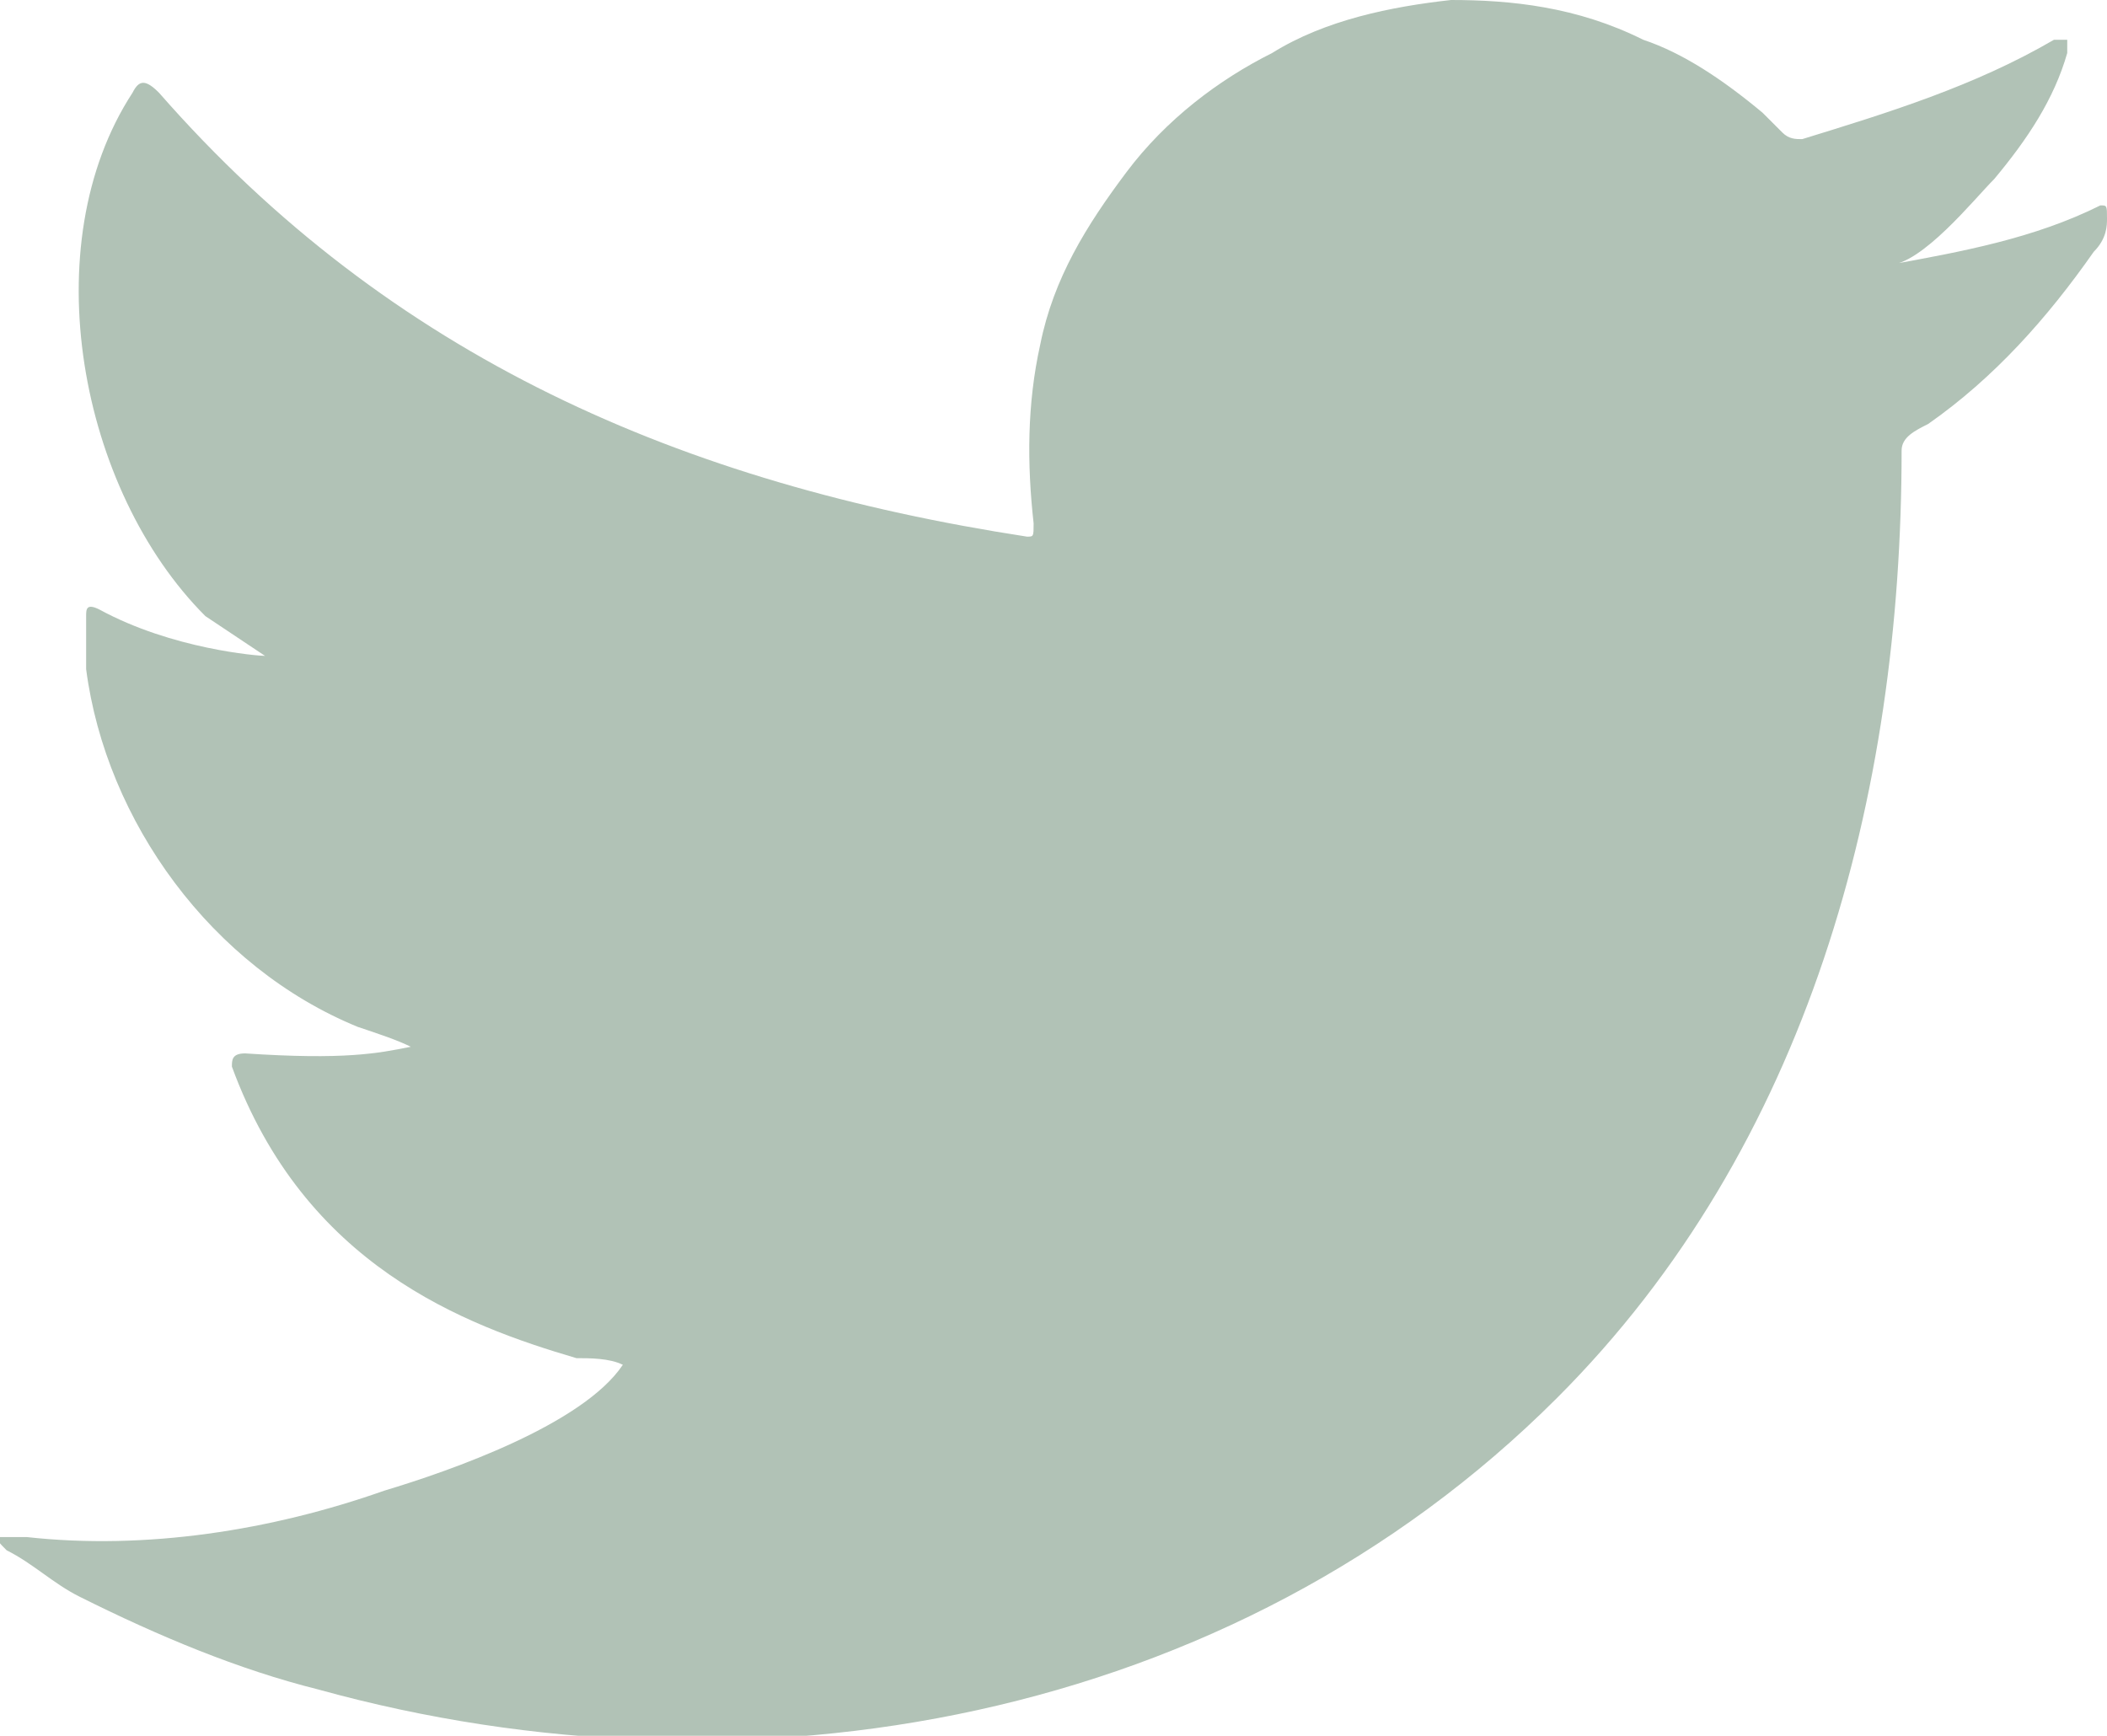 <?xml version="1.0" encoding="utf-8"?>
<!-- Generator: Adobe Illustrator 26.2.1, SVG Export Plug-In . SVG Version: 6.00 Build 0)  -->
<svg version="1.1" id="Objects" xmlns="http://www.w3.org/2000/svg" xmlns:xlink="http://www.w3.org/1999/xlink" x="0px" y="0px"
	 viewBox="0 0 31.8 26.2" style="enable-background:new 0 0 31.8 26.2;" xml:space="preserve">
<style type="text/css">
	.st0{fill:#B1C2B6;}
	.st1{fill-rule:evenodd;clip-rule:evenodd;fill:#B1C2B6;}
</style>
<g>
	<g>
		<path class="st0" d="M31.7,3.1c-1,0.5-2.1,0.7-3.2,0.9C29,4,29.8,3,30.1,2.7c0.5-0.6,0.9-1.2,1.1-1.9c0-0.1,0-0.1,0-0.2
			c-0.1,0-0.1,0-0.2,0c-1.2,0.7-2.5,1.1-3.8,1.5c-0.1,0-0.2,0-0.3-0.1c-0.1-0.1-0.2-0.2-0.3-0.3c-0.6-0.5-1.2-0.9-1.8-1.1
			C23.8,0.1,22.8,0,21.9,0c-0.9,0.1-1.9,0.3-2.7,0.8c-0.8,0.4-1.6,1-2.2,1.8c-0.6,0.8-1.1,1.6-1.3,2.6c-0.2,0.9-0.2,1.8-0.1,2.7
			c0,0.2,0,0.2-0.1,0.2C10.3,7.3,5.9,5.4,2.4,1.4C2.2,1.2,2.1,1.2,2,1.4c-1.5,2.3-0.8,6,1.1,7.9C3.4,9.5,3.7,9.7,4,9.9
			c-0.1,0-1.4-0.1-2.5-0.7c-0.2-0.1-0.2,0-0.2,0.1c0,0.2,0,0.5,0,0.8c0.3,2.3,1.9,4.5,4.1,5.4c0.3,0.1,0.6,0.2,0.8,0.3
			c-0.5,0.1-1,0.2-2.5,0.1c-0.2,0-0.2,0.1-0.2,0.2c1.1,3,3.5,3.9,5.2,4.4c0.2,0,0.5,0,0.7,0.1c0,0,0,0,0,0c-0.6,0.9-2.6,1.6-3.6,1.9
			c-1.7,0.6-3.6,0.9-5.4,0.7c-0.3,0-0.4,0-0.4,0c-0.1,0,0,0.1,0.1,0.2c0.4,0.2,0.7,0.5,1.1,0.7c1.2,0.6,2.4,1.1,3.6,1.4
			c6.5,1.8,13.8,0.5,18.7-4.4c3.8-3.8,5.2-9.1,5.2-14.3c0-0.2,0.2-0.3,0.4-0.4c1-0.7,1.8-1.6,2.5-2.6c0.2-0.2,0.2-0.4,0.2-0.5
			c0,0,0,0,0,0C31.8,3.1,31.8,3.1,31.7,3.1z"/>
	</g>
	<g>
		<path class="st1" d="M9.4,26.1C12.1,26.1,9.6,26.1,9.4,26.1C9.8,26.1,9.4,26.1,9.4,26.1z"/>
	</g>
	<g>
		<path class="st1" d="M9.4,26.1C9.4,26.1,8.9,26.1,9.4,26.1C9.4,26.1,9.4,26.1,9.4,26.1z"/>
	</g>
	<g>
		<path class="st1" d="M10.5,26.1C10.5,26.1,11.1,26.1,10.5,26.1C10.5,26.1,10.6,26.1,10.5,26.1z"/>
	</g>
	<g>
		<path class="st1" d="M21.8,0c0,0-0.1,0-0.1,0C21.7,0,21.7,0,21.8,0z"/>
	</g>
</g>
</svg>
